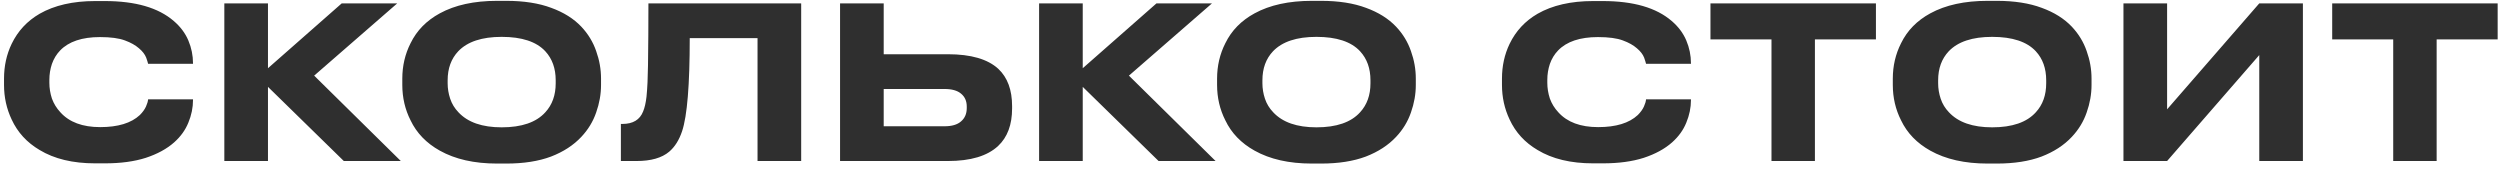 <?xml version="1.0" encoding="UTF-8"?> <svg xmlns="http://www.w3.org/2000/svg" width="295" height="20" viewBox="0 0 295 20" fill="none"><path d="M11.225 19.275C8.592 19.275 6.408 18.75 4.675 17.7C3.175 16.817 2.075 15.617 1.375 14.1C0.775 12.833 0.475 11.475 0.475 10.025V9.275C0.475 7.792 0.775 6.425 1.375 5.175C2.108 3.658 3.208 2.475 4.675 1.625C6.425 0.625 8.608 0.125 11.225 0.125H12.375C15.975 0.125 18.683 0.908 20.5 2.475C21.283 3.142 21.858 3.908 22.225 4.775C22.592 5.642 22.775 6.542 22.775 7.475V7.525H17.475C17.442 7.375 17.367 7.133 17.25 6.8C17.1 6.417 16.817 6.05 16.4 5.7C15.983 5.333 15.433 5.025 14.75 4.775C14.05 4.508 13.067 4.375 11.8 4.375C9.683 4.375 8.117 4.9 7.1 5.95C6.667 6.4 6.342 6.933 6.125 7.55C5.925 8.15 5.825 8.775 5.825 9.425V9.775C5.825 10.392 5.925 11.008 6.125 11.625C6.342 12.225 6.675 12.767 7.125 13.25C8.175 14.417 9.742 15 11.825 15C13.925 15 15.483 14.525 16.5 13.575C16.833 13.242 17.075 12.908 17.225 12.575C17.375 12.242 17.458 11.958 17.475 11.725H22.775V11.8C22.775 12.7 22.592 13.592 22.225 14.475C21.875 15.342 21.317 16.117 20.55 16.8C19.683 17.567 18.567 18.175 17.2 18.625C15.85 19.058 14.242 19.275 12.375 19.275H11.225ZM40.571 19L31.621 10.25V19H26.471V0.4H31.621V8.05L40.321 0.4H46.871L37.071 8.925L47.296 19H40.571ZM59.747 0.1C61.814 0.1 63.58 0.375 65.047 0.925C66.514 1.458 67.697 2.2 68.597 3.15C69.397 4 69.98 4.958 70.347 6.025C70.73 7.092 70.922 8.175 70.922 9.275V10.025C70.922 11.108 70.73 12.192 70.347 13.275C69.98 14.342 69.397 15.3 68.597 16.15C67.68 17.133 66.489 17.908 65.022 18.475C63.555 19.025 61.797 19.3 59.747 19.3H58.647C55.964 19.3 53.714 18.792 51.897 17.775C50.314 16.892 49.164 15.7 48.447 14.2C47.797 12.917 47.472 11.525 47.472 10.025V9.275C47.472 7.775 47.797 6.383 48.447 5.1C49.18 3.6 50.33 2.425 51.897 1.575C53.697 0.592 55.947 0.1 58.647 0.1H59.747ZM65.572 9.475C65.572 8.075 65.164 6.933 64.347 6.05C63.297 4.917 61.58 4.35 59.197 4.35C56.864 4.35 55.155 4.917 54.072 6.05C53.239 6.933 52.822 8.075 52.822 9.475V9.825C52.822 10.442 52.922 11.05 53.122 11.65C53.322 12.25 53.647 12.783 54.097 13.25C55.197 14.433 56.897 15.025 59.197 15.025C61.564 15.025 63.28 14.433 64.347 13.25C65.164 12.367 65.572 11.225 65.572 9.825V9.475ZM89.389 4.5H81.389C81.389 10.017 81.089 13.675 80.489 15.475C80.139 16.525 79.63 17.333 78.964 17.9C78.097 18.633 76.814 19 75.114 19H73.264V14.625H73.439C74.689 14.625 75.505 14.133 75.889 13.15C76.072 12.717 76.205 12.133 76.289 11.4C76.389 10.383 76.447 9.15 76.464 7.7C76.497 5.367 76.514 2.933 76.514 0.4H94.539V19H89.389V4.5ZM104.277 6.4H111.852C114.569 6.4 116.552 6.975 117.802 8.125C118.885 9.142 119.427 10.608 119.427 12.525V12.8C119.427 14.717 118.877 16.192 117.777 17.225C116.51 18.408 114.535 19 111.852 19H99.127V0.4H104.277V6.4ZM111.452 14.9C112.319 14.9 112.969 14.708 113.402 14.325C113.852 13.942 114.077 13.417 114.077 12.75V12.575C114.077 11.925 113.852 11.417 113.402 11.05C112.969 10.683 112.319 10.5 111.452 10.5H104.277V14.9H111.452ZM136.713 19L127.763 10.25V19H122.613V0.4H127.763V8.05L136.463 0.4H143.013L133.213 8.925L143.438 19H136.713ZM155.89 0.1C157.956 0.1 159.723 0.375 161.19 0.925C162.656 1.458 163.84 2.2 164.74 3.15C165.54 4 166.123 4.958 166.49 6.025C166.873 7.092 167.065 8.175 167.065 9.275V10.025C167.065 11.108 166.873 12.192 166.49 13.275C166.123 14.342 165.54 15.3 164.74 16.15C163.823 17.133 162.631 17.908 161.165 18.475C159.698 19.025 157.94 19.3 155.89 19.3H154.79C152.106 19.3 149.856 18.792 148.04 17.775C146.456 16.892 145.306 15.7 144.59 14.2C143.94 12.917 143.615 11.525 143.615 10.025V9.275C143.615 7.775 143.94 6.383 144.59 5.1C145.323 3.6 146.473 2.425 148.04 1.575C149.84 0.592 152.09 0.1 154.79 0.1H155.89ZM161.715 9.475C161.715 8.075 161.306 6.933 160.49 6.05C159.44 4.917 157.723 4.35 155.34 4.35C153.006 4.35 151.298 4.917 150.215 6.05C149.381 6.933 148.965 8.075 148.965 9.475V9.825C148.965 10.442 149.065 11.05 149.265 11.65C149.465 12.25 149.79 12.783 150.24 13.25C151.34 14.433 153.04 15.025 155.34 15.025C157.706 15.025 159.423 14.433 160.49 13.25C161.306 12.367 161.715 11.225 161.715 9.825V9.475ZM187.983 19.275C185.349 19.275 183.166 18.75 181.433 17.7C179.933 16.817 178.833 15.617 178.133 14.1C177.533 12.833 177.233 11.475 177.233 10.025V9.275C177.233 7.792 177.533 6.425 178.133 5.175C178.866 3.658 179.966 2.475 181.433 1.625C183.183 0.625 185.366 0.125 187.983 0.125H189.133C192.733 0.125 195.441 0.908 197.258 2.475C198.041 3.142 198.616 3.908 198.983 4.775C199.349 5.642 199.533 6.542 199.533 7.475V7.525H194.233C194.199 7.375 194.124 7.133 194.008 6.8C193.858 6.417 193.574 6.05 193.158 5.7C192.741 5.333 192.191 5.025 191.508 4.775C190.808 4.508 189.824 4.375 188.558 4.375C186.441 4.375 184.874 4.9 183.858 5.95C183.424 6.4 183.099 6.933 182.883 7.55C182.683 8.15 182.583 8.775 182.583 9.425V9.775C182.583 10.392 182.683 11.008 182.883 11.625C183.099 12.225 183.433 12.767 183.883 13.25C184.933 14.417 186.499 15 188.583 15C190.683 15 192.241 14.525 193.258 13.575C193.591 13.242 193.833 12.908 193.983 12.575C194.133 12.242 194.216 11.958 194.233 11.725H199.533V11.8C199.533 12.7 199.349 13.592 198.983 14.475C198.633 15.342 198.074 16.117 197.308 16.8C196.441 17.567 195.324 18.175 193.958 18.625C192.608 19.058 190.999 19.275 189.133 19.275H187.983ZM209.035 19V4.65H201.835V0.4H221.36V4.65H214.16V19H209.035ZM235.626 0.1C237.693 0.1 239.459 0.375 240.926 0.925C242.393 1.458 243.576 2.2 244.476 3.15C245.276 4 245.859 4.958 246.226 6.025C246.609 7.092 246.801 8.175 246.801 9.275V10.025C246.801 11.108 246.609 12.192 246.226 13.275C245.859 14.342 245.276 15.3 244.476 16.15C243.559 17.133 242.368 17.908 240.901 18.475C239.434 19.025 237.676 19.3 235.626 19.3H234.526C231.843 19.3 229.593 18.792 227.776 17.775C226.193 16.892 225.043 15.7 224.326 14.2C223.676 12.917 223.351 11.525 223.351 10.025V9.275C223.351 7.775 223.676 6.383 224.326 5.1C225.059 3.6 226.209 2.425 227.776 1.575C229.576 0.592 231.826 0.1 234.526 0.1H235.626ZM241.451 9.475C241.451 8.075 241.043 6.933 240.226 6.05C239.176 4.917 237.459 4.35 235.076 4.35C232.743 4.35 231.034 4.917 229.951 6.05C229.118 6.933 228.701 8.075 228.701 9.475V9.825C228.701 10.442 228.801 11.05 229.001 11.65C229.201 12.25 229.526 12.783 229.976 13.25C231.076 14.433 232.776 15.025 235.076 15.025C237.443 15.025 239.159 14.433 240.226 13.25C241.043 12.367 241.451 11.225 241.451 9.825V9.475ZM266.593 19V6.5L255.718 19H250.568V0.4H255.718V12.9L266.593 0.4H271.743V19H266.593ZM282.399 19V4.65H275.199V0.4H294.724V4.65H287.524V19H282.399Z" fill="#2F2F2F"></path></svg> 